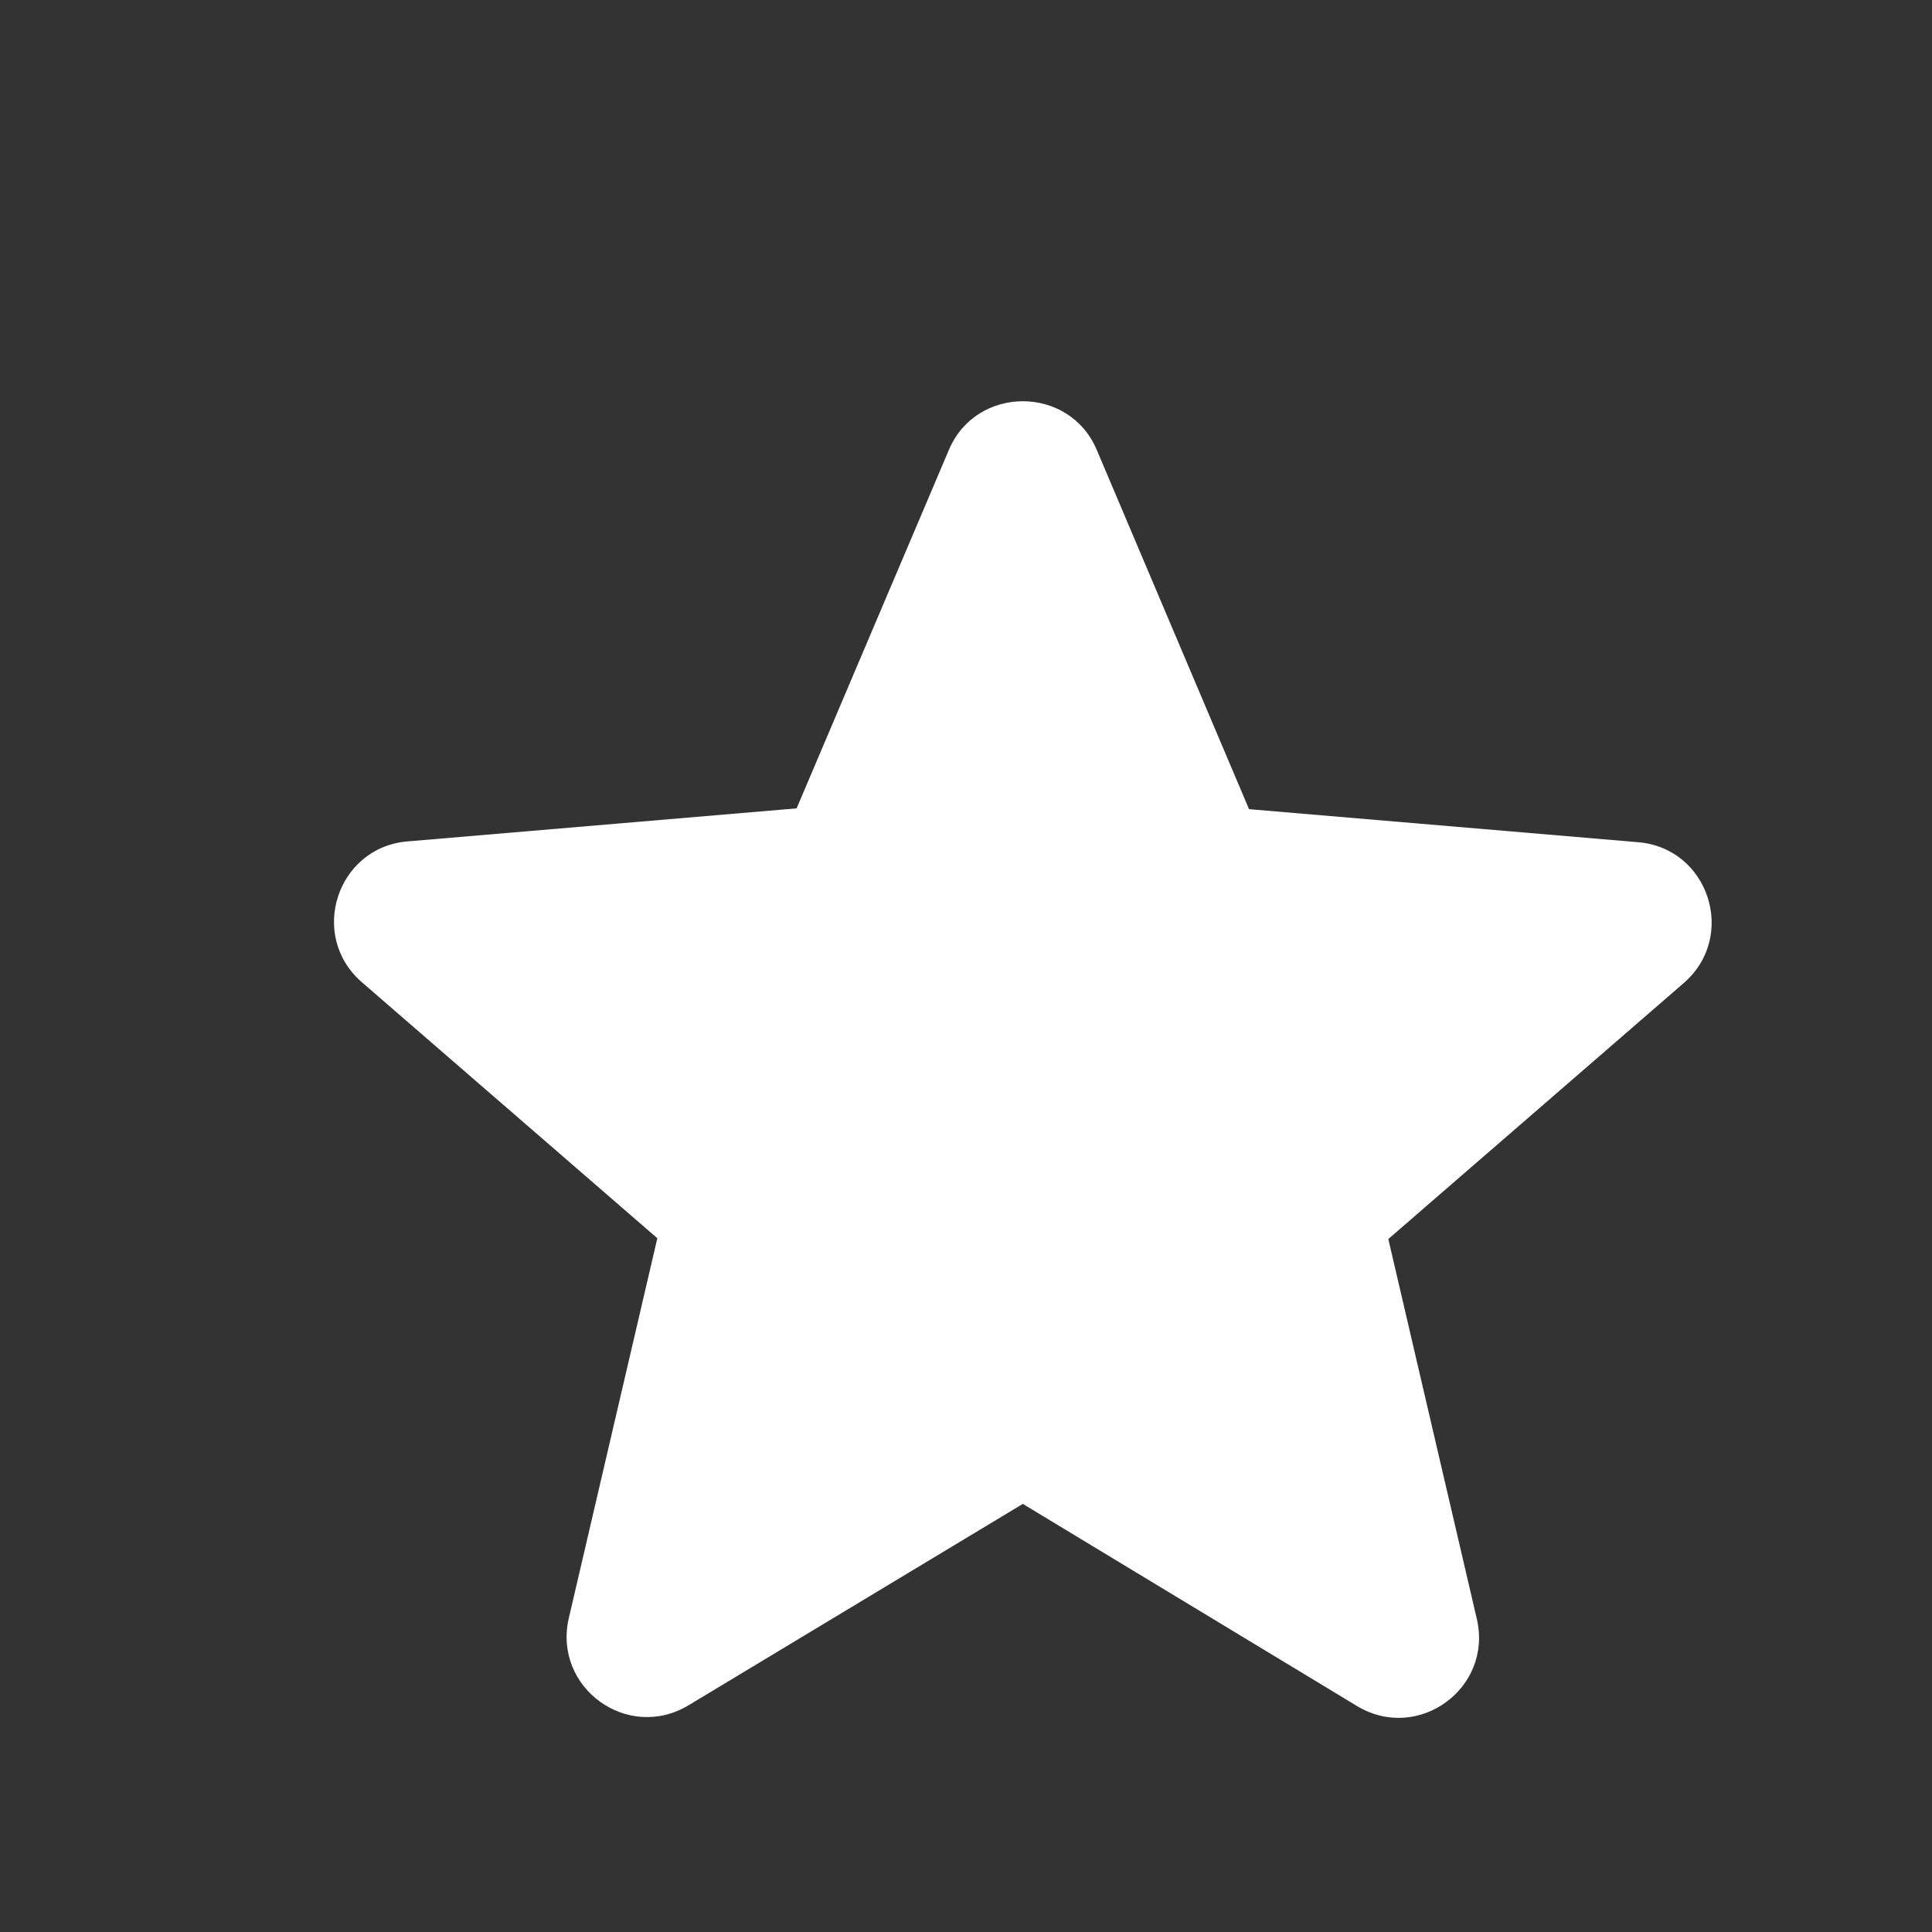<?xml version="1.0" encoding="UTF-8"?> <svg xmlns="http://www.w3.org/2000/svg" width="34" height="34" viewBox="0 0 34 34" fill="none"><rect x="0" y="0" width="34" height="34" fill="#333333" stroke="none"/> <path d="M18 26.466L23.879 30.022C24.956 30.673 26.273 29.71 25.99 28.492L24.432 21.805L29.631 17.3C30.58 16.478 30.07 14.92 28.823 14.821L21.981 14.24L19.303 7.922C18.822 6.774 17.178 6.774 16.697 7.922L14.019 14.226L7.177 14.807C5.93 14.906 5.42 16.464 6.369 17.286L11.568 21.791L10.01 28.477C9.727 29.696 11.044 30.659 12.121 30.008L18 26.466Z" fill="white"></path> </svg> 